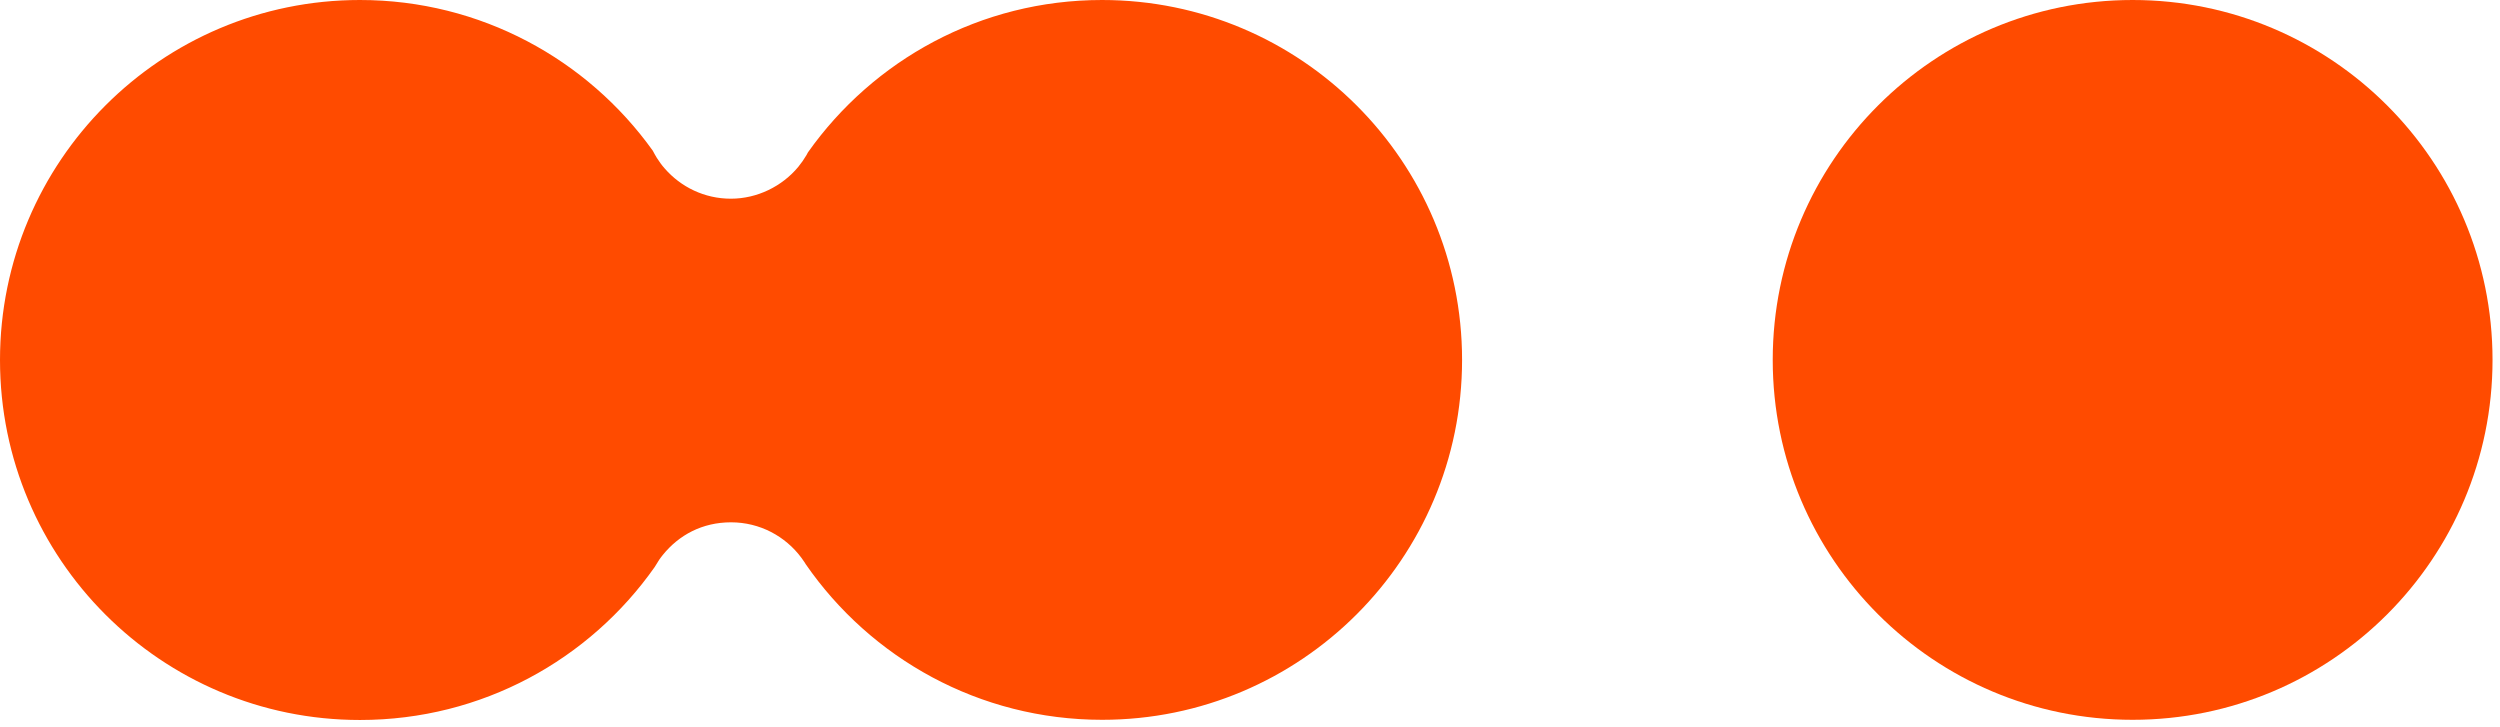 <svg xmlns="http://www.w3.org/2000/svg" width="165" height="48" viewBox="0 0 165 48" fill="none"><path d="M23.754 47.519C10.628 47.519 -5.732e-07 36.879 0 23.765C5.733e-07 10.651 10.628 -5.7373e-07 23.754 0C31.713 3.4793e-07 38.772 3.923 43.083 9.944C43.162 10.104 43.254 10.252 43.345 10.411C43.505 10.662 43.676 10.902 43.869 11.118C44.93 12.339 46.492 13.114 48.237 13.114C49.982 13.114 51.624 12.293 52.684 11.016C52.89 10.765 53.072 10.503 53.232 10.229C53.266 10.172 53.3 10.115 53.323 10.058C57.633 3.968 64.715 1.79049e-06 72.732 2.14091e-06C85.857 2.71464e-06 96.497 10.639 96.497 23.754C96.497 36.868 85.857 47.507 72.743 47.507C64.624 47.507 57.462 43.436 53.175 37.233C53.152 37.198 53.129 37.153 53.106 37.119C53.038 37.016 52.969 36.913 52.89 36.811C51.84 35.397 50.153 34.473 48.248 34.473C46.344 34.473 44.804 35.317 43.744 36.628C43.664 36.731 43.573 36.845 43.505 36.947C43.402 37.107 43.299 37.267 43.208 37.426C38.909 43.539 31.805 47.519 23.765 47.519H23.754Z" fill="#FF4B00"></path><path d="M117 23.754C117 36.872 127.635 47.507 140.754 47.507C153.872 47.507 164.507 36.872 164.507 23.754C164.507 10.635 153.872 5.73436e-07 140.754 0C127.635 -5.7344e-07 117 10.635 117 23.754Z" fill="#FF4B00"></path></svg>